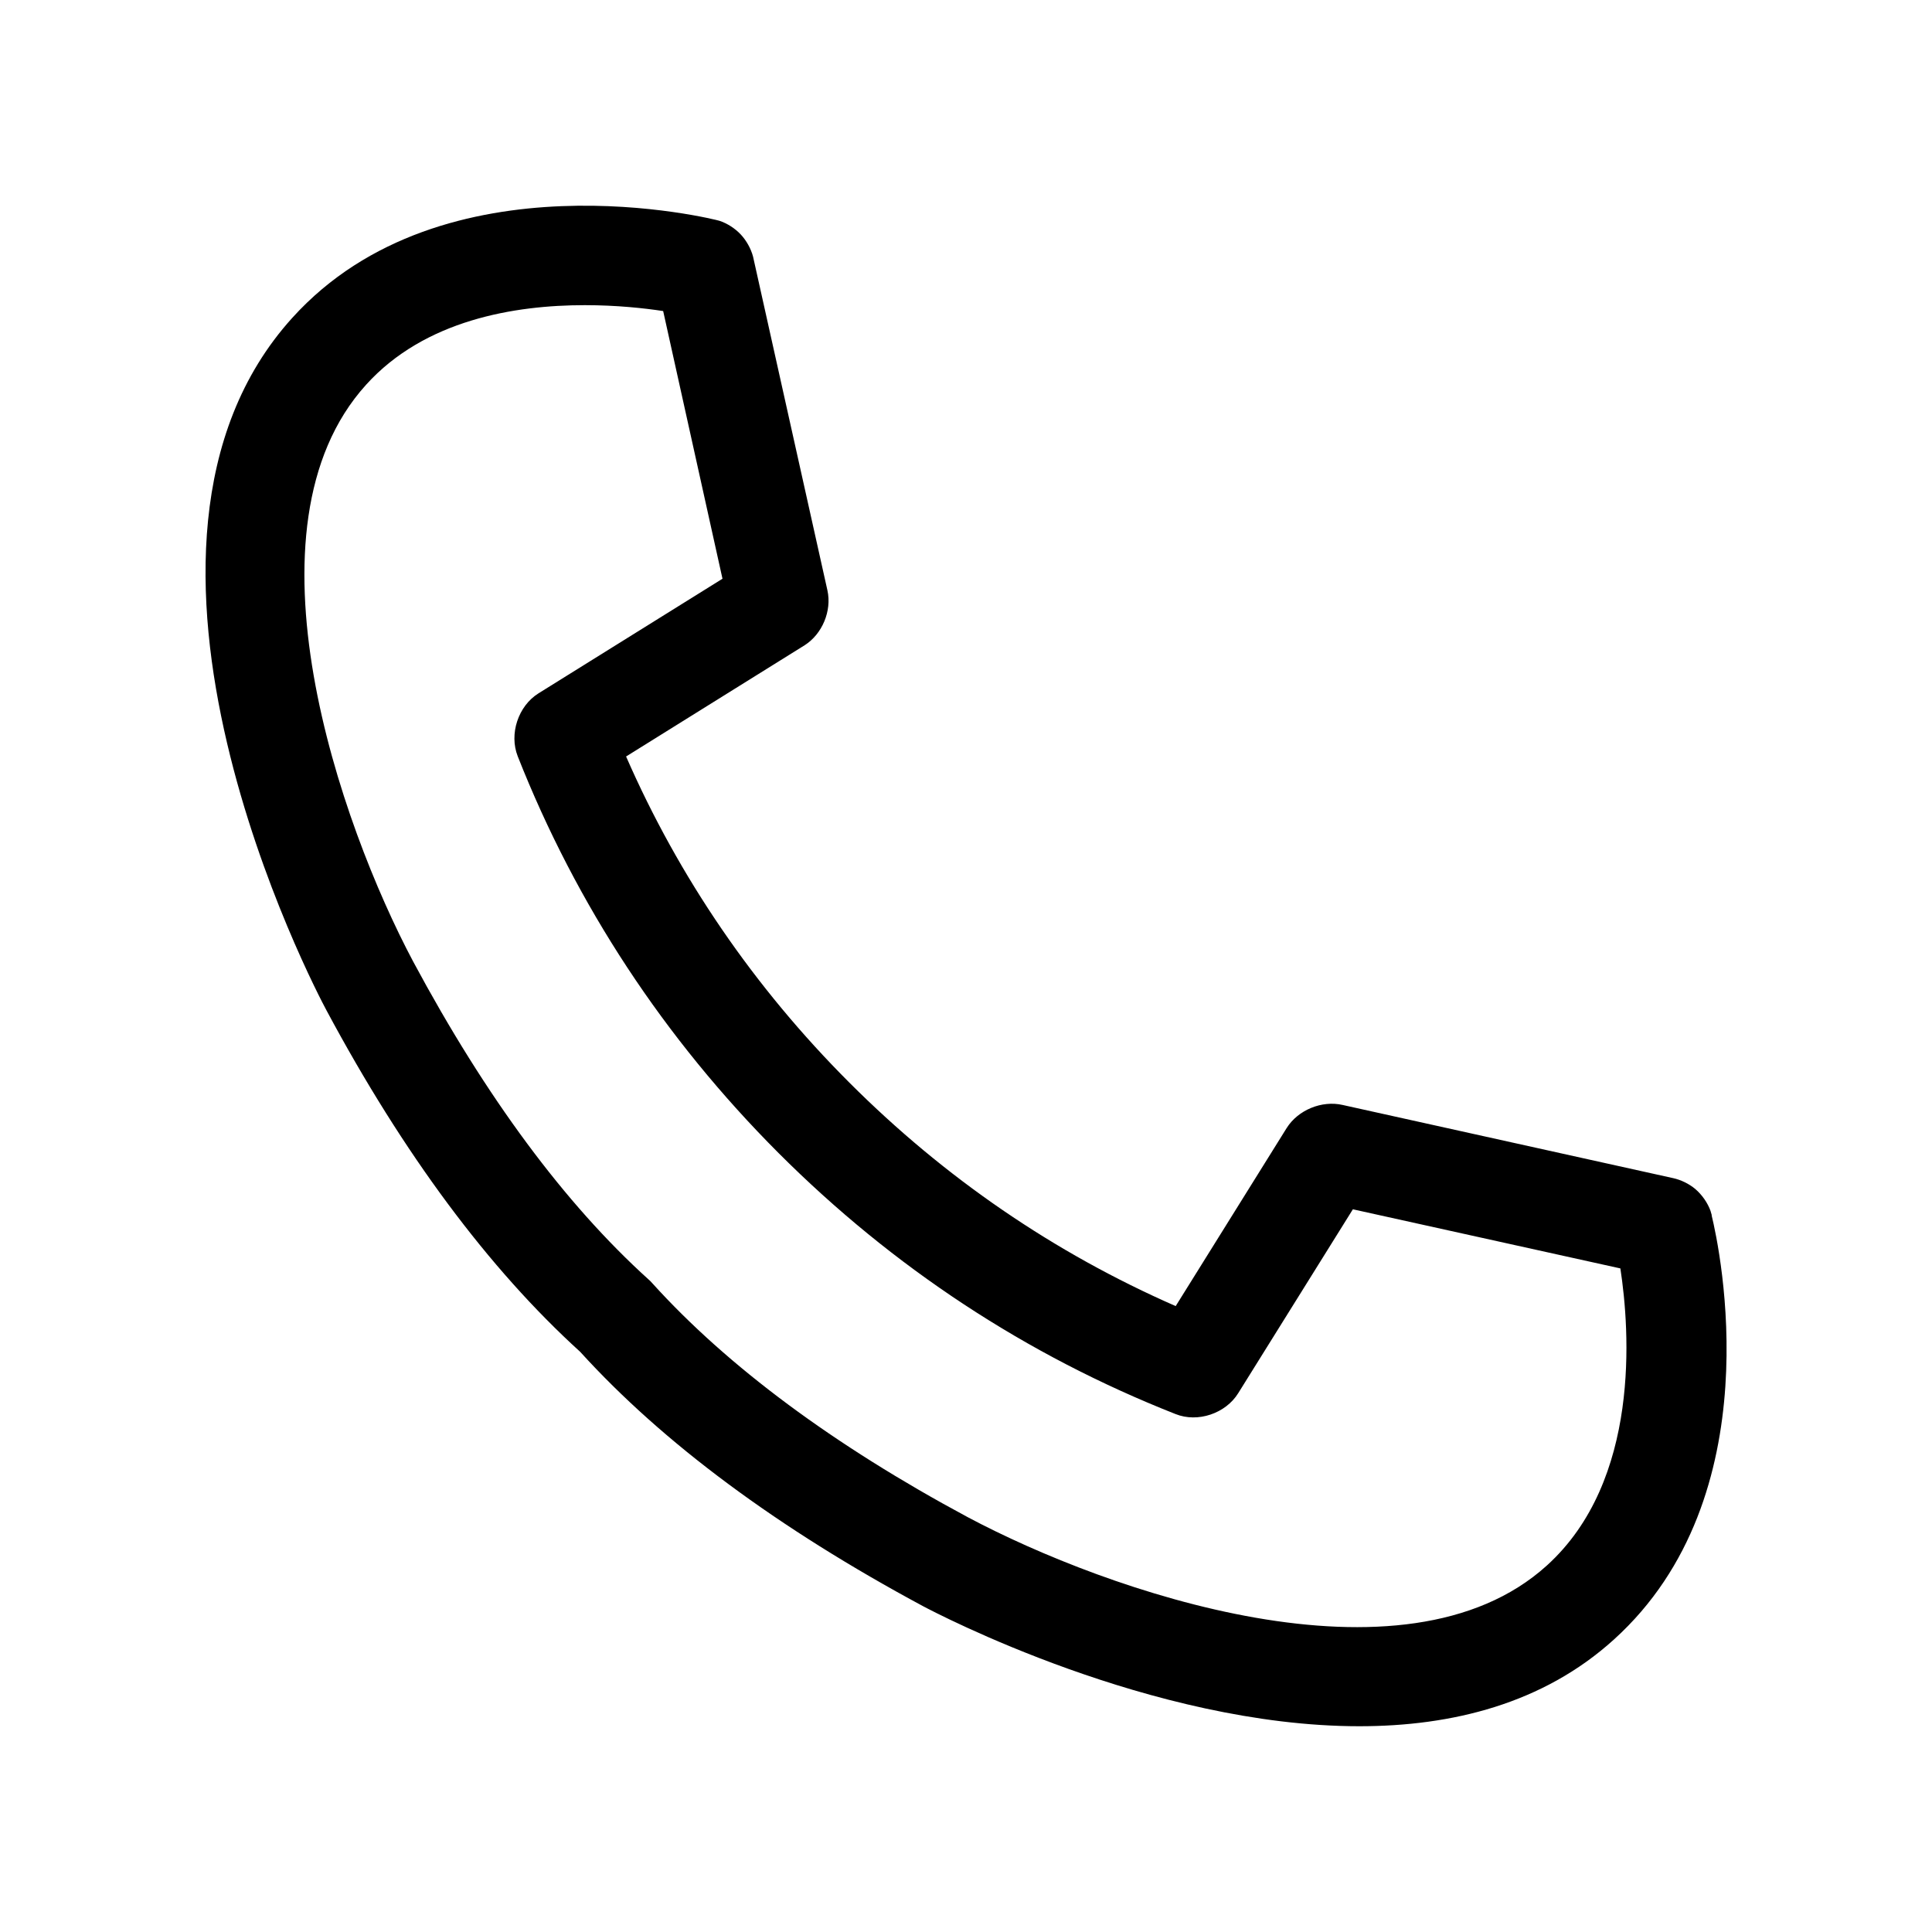 <?xml version="1.0" encoding="UTF-8"?>
<!-- Uploaded to: ICON Repo, www.iconrepo.com, Generator: ICON Repo Mixer Tools -->
<svg fill="#000000" width="800px" height="800px" version="1.1" viewBox="144 144 512 512" xmlns="http://www.w3.org/2000/svg">
 <path d="m297.73 502.22c21.965 24.184 52.395 46.754 90.938 67.461 3.426 1.812 60.508 31.789 115.57 31.789 24.535 0 48.668-5.945 67.461-22.973 42.02-37.988 28.113-103.38 25.895-112.45h0.051c-0.102-0.352-0.203-0.656-0.301-1.008v-0.051c-0.805-2.266-2.316-4.383-4.082-5.894-1.613-1.359-3.777-2.418-5.844-2.871l-87.613-19.398c-5.492-1.258-11.789 1.309-14.812 6.098l-29.422 47.207c-32.195-14.105-61.211-33.957-86.453-59.199-25.293-25.293-45.191-54.41-59.199-86.453l47.309-29.473c4.684-2.973 7.254-9.117 6.047-14.559l-19.703-88.422c-0.555-2.117-1.762-4.281-3.273-5.894-1.512-1.613-3.629-2.973-5.691-3.629-0.707-0.25-73.051-18.641-113.16 25.746-55.27 61.062 6.144 178.1 9.117 183.59 20.355 37.984 42.926 68.363 67.16 90.383zm-56.73-256.24c15.566-17.23 39.449-21.109 57.988-21.109 8.465 0 15.82 0.805 20.758 1.562l15.719 70.938-48.77 30.379c-5.391 3.375-7.809 10.781-5.492 16.676 15.566 39.449 38.844 74.816 69.121 105.14 30.328 30.328 65.695 53.605 105.2 69.172 5.894 2.367 13.301-0.152 16.625-5.543l30.379-48.719 70.887 15.668c2.519 16.426 5.391 56.227-19.496 78.746-37.938 34.359-116.58 6.801-153.41-12.797-35.57-19.094-63.73-40.004-83.684-62.07-0.301-0.352-0.605-0.656-0.957-0.957-22.117-20-43.023-48.164-62.371-84.238-19.293-36.27-46.852-114.91-12.492-152.85z"/>
</svg>